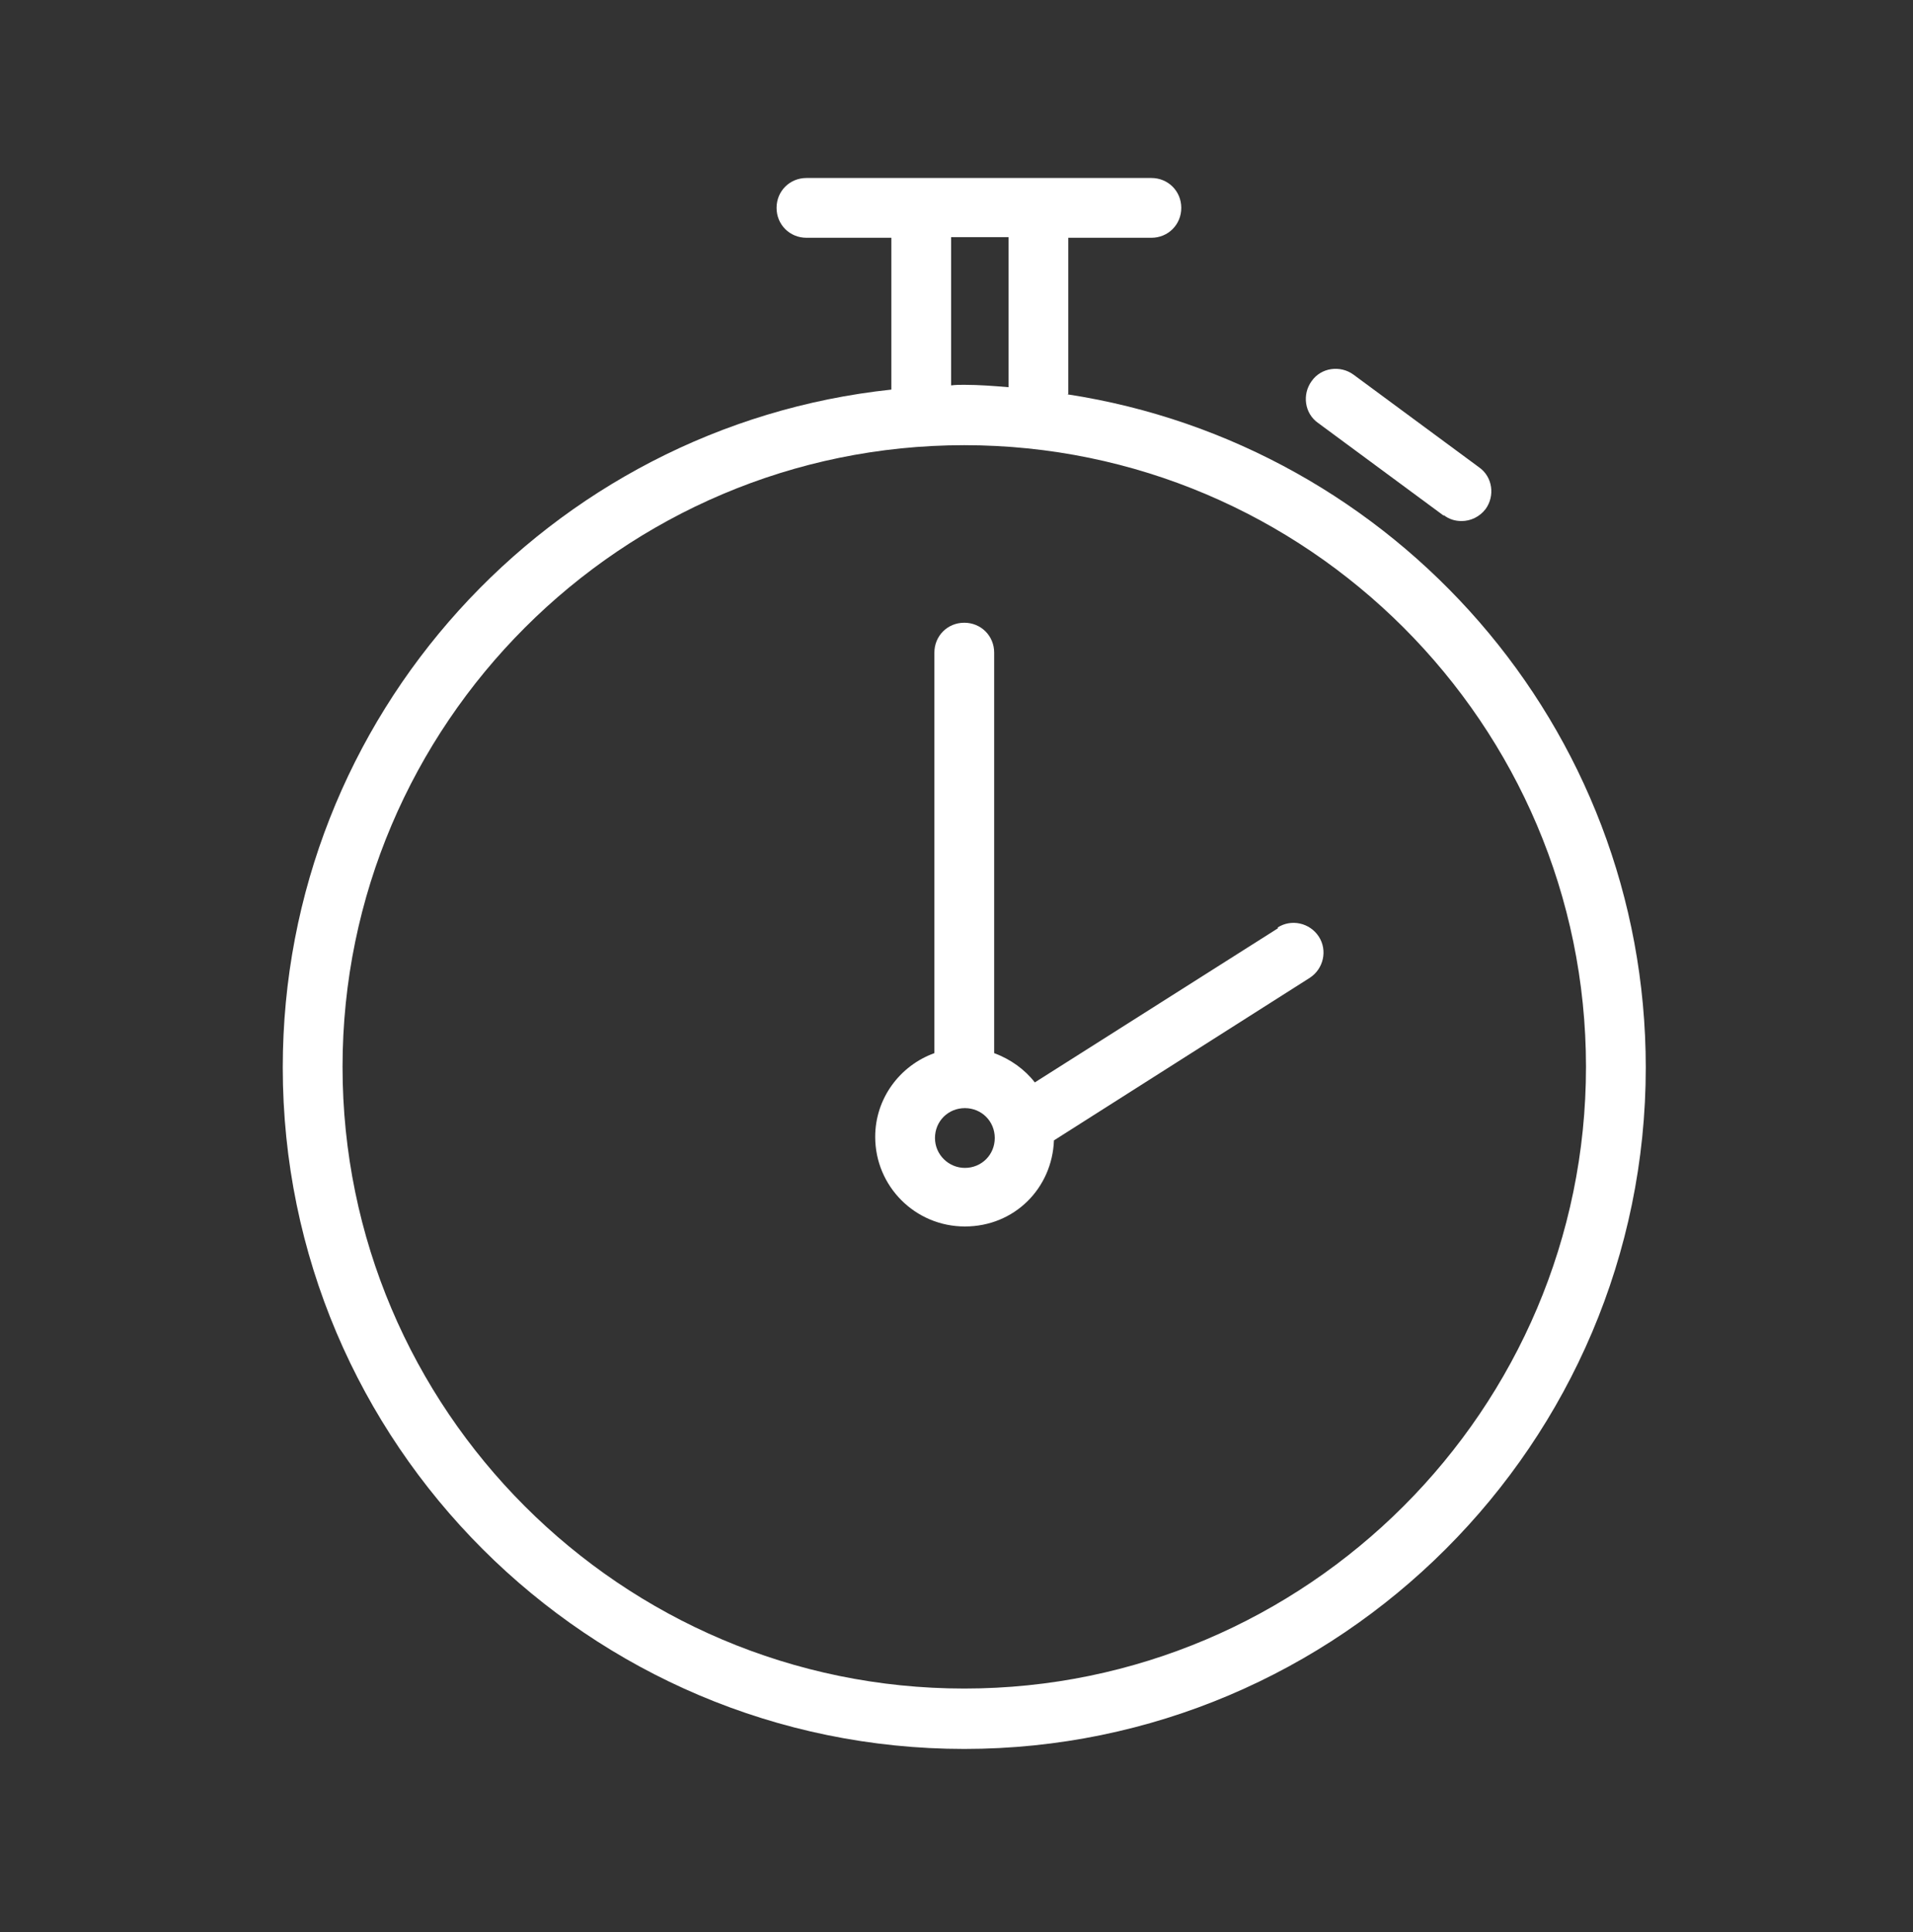 <svg width="100" height="101" viewBox="0 0 100 101" fill="none" xmlns="http://www.w3.org/2000/svg">
<rect x="0" y="0" width="100" height="101" fill="#333333" stroke="none"/>
<path d="M55.844 20.586V12.43H60.188C61.062 12.43 61.75 11.742 61.75 10.867C61.75 9.992 61.062 9.305 60.188 9.305H42.156C41.281 9.305 40.594 9.992 40.594 10.867C40.594 11.742 41.281 12.43 42.156 12.43H46.594V20.367C28.719 22.273 14.781 37.43 14.781 55.805C14.781 75.461 30.781 91.43 50.406 91.43C70.031 91.43 86.031 75.43 86.031 55.805C86.031 37.992 72.906 23.242 55.812 20.617L55.844 20.586ZM49.719 12.398H52.719V20.242C51.969 20.18 51.188 20.117 50.406 20.117C50.188 20.117 49.938 20.117 49.719 20.148V12.398ZM50.406 88.273C32.469 88.273 17.906 73.68 17.906 55.773C17.906 37.867 32.5 23.273 50.406 23.273C68.312 23.273 82.906 37.867 82.906 55.773C82.906 73.68 68.312 88.273 50.406 88.273Z" fill="white"/>
<path d="M66.812 48.523L54.094 56.586C53.562 55.898 52.812 55.367 51.969 55.055V34.117C51.969 33.242 51.281 32.555 50.406 32.555C49.531 32.555 48.844 33.242 48.844 34.117V55.055C47.031 55.711 45.75 57.43 45.75 59.43C45.75 62.023 47.844 64.117 50.438 64.117C53.031 64.117 55 62.117 55.094 59.617L68.469 51.117C69.188 50.648 69.406 49.68 68.938 48.961C68.469 48.242 67.5 48.023 66.781 48.492L66.812 48.523ZM50.438 61.055C49.594 61.055 48.875 60.367 48.875 59.492C48.875 58.617 49.562 57.93 50.438 57.93C51.312 57.93 52 58.617 52 59.492C52 60.367 51.312 61.055 50.438 61.055Z" fill="white"/>
<path d="M75.468 26.927C75.749 27.146 76.062 27.239 76.406 27.239C76.874 27.239 77.343 27.021 77.656 26.614C78.156 25.927 78.031 24.927 77.312 24.427L70.749 19.583C70.062 19.083 69.062 19.208 68.562 19.927C68.062 20.614 68.187 21.614 68.906 22.114L75.468 26.958V26.927Z" fill="white"/>
</svg>
